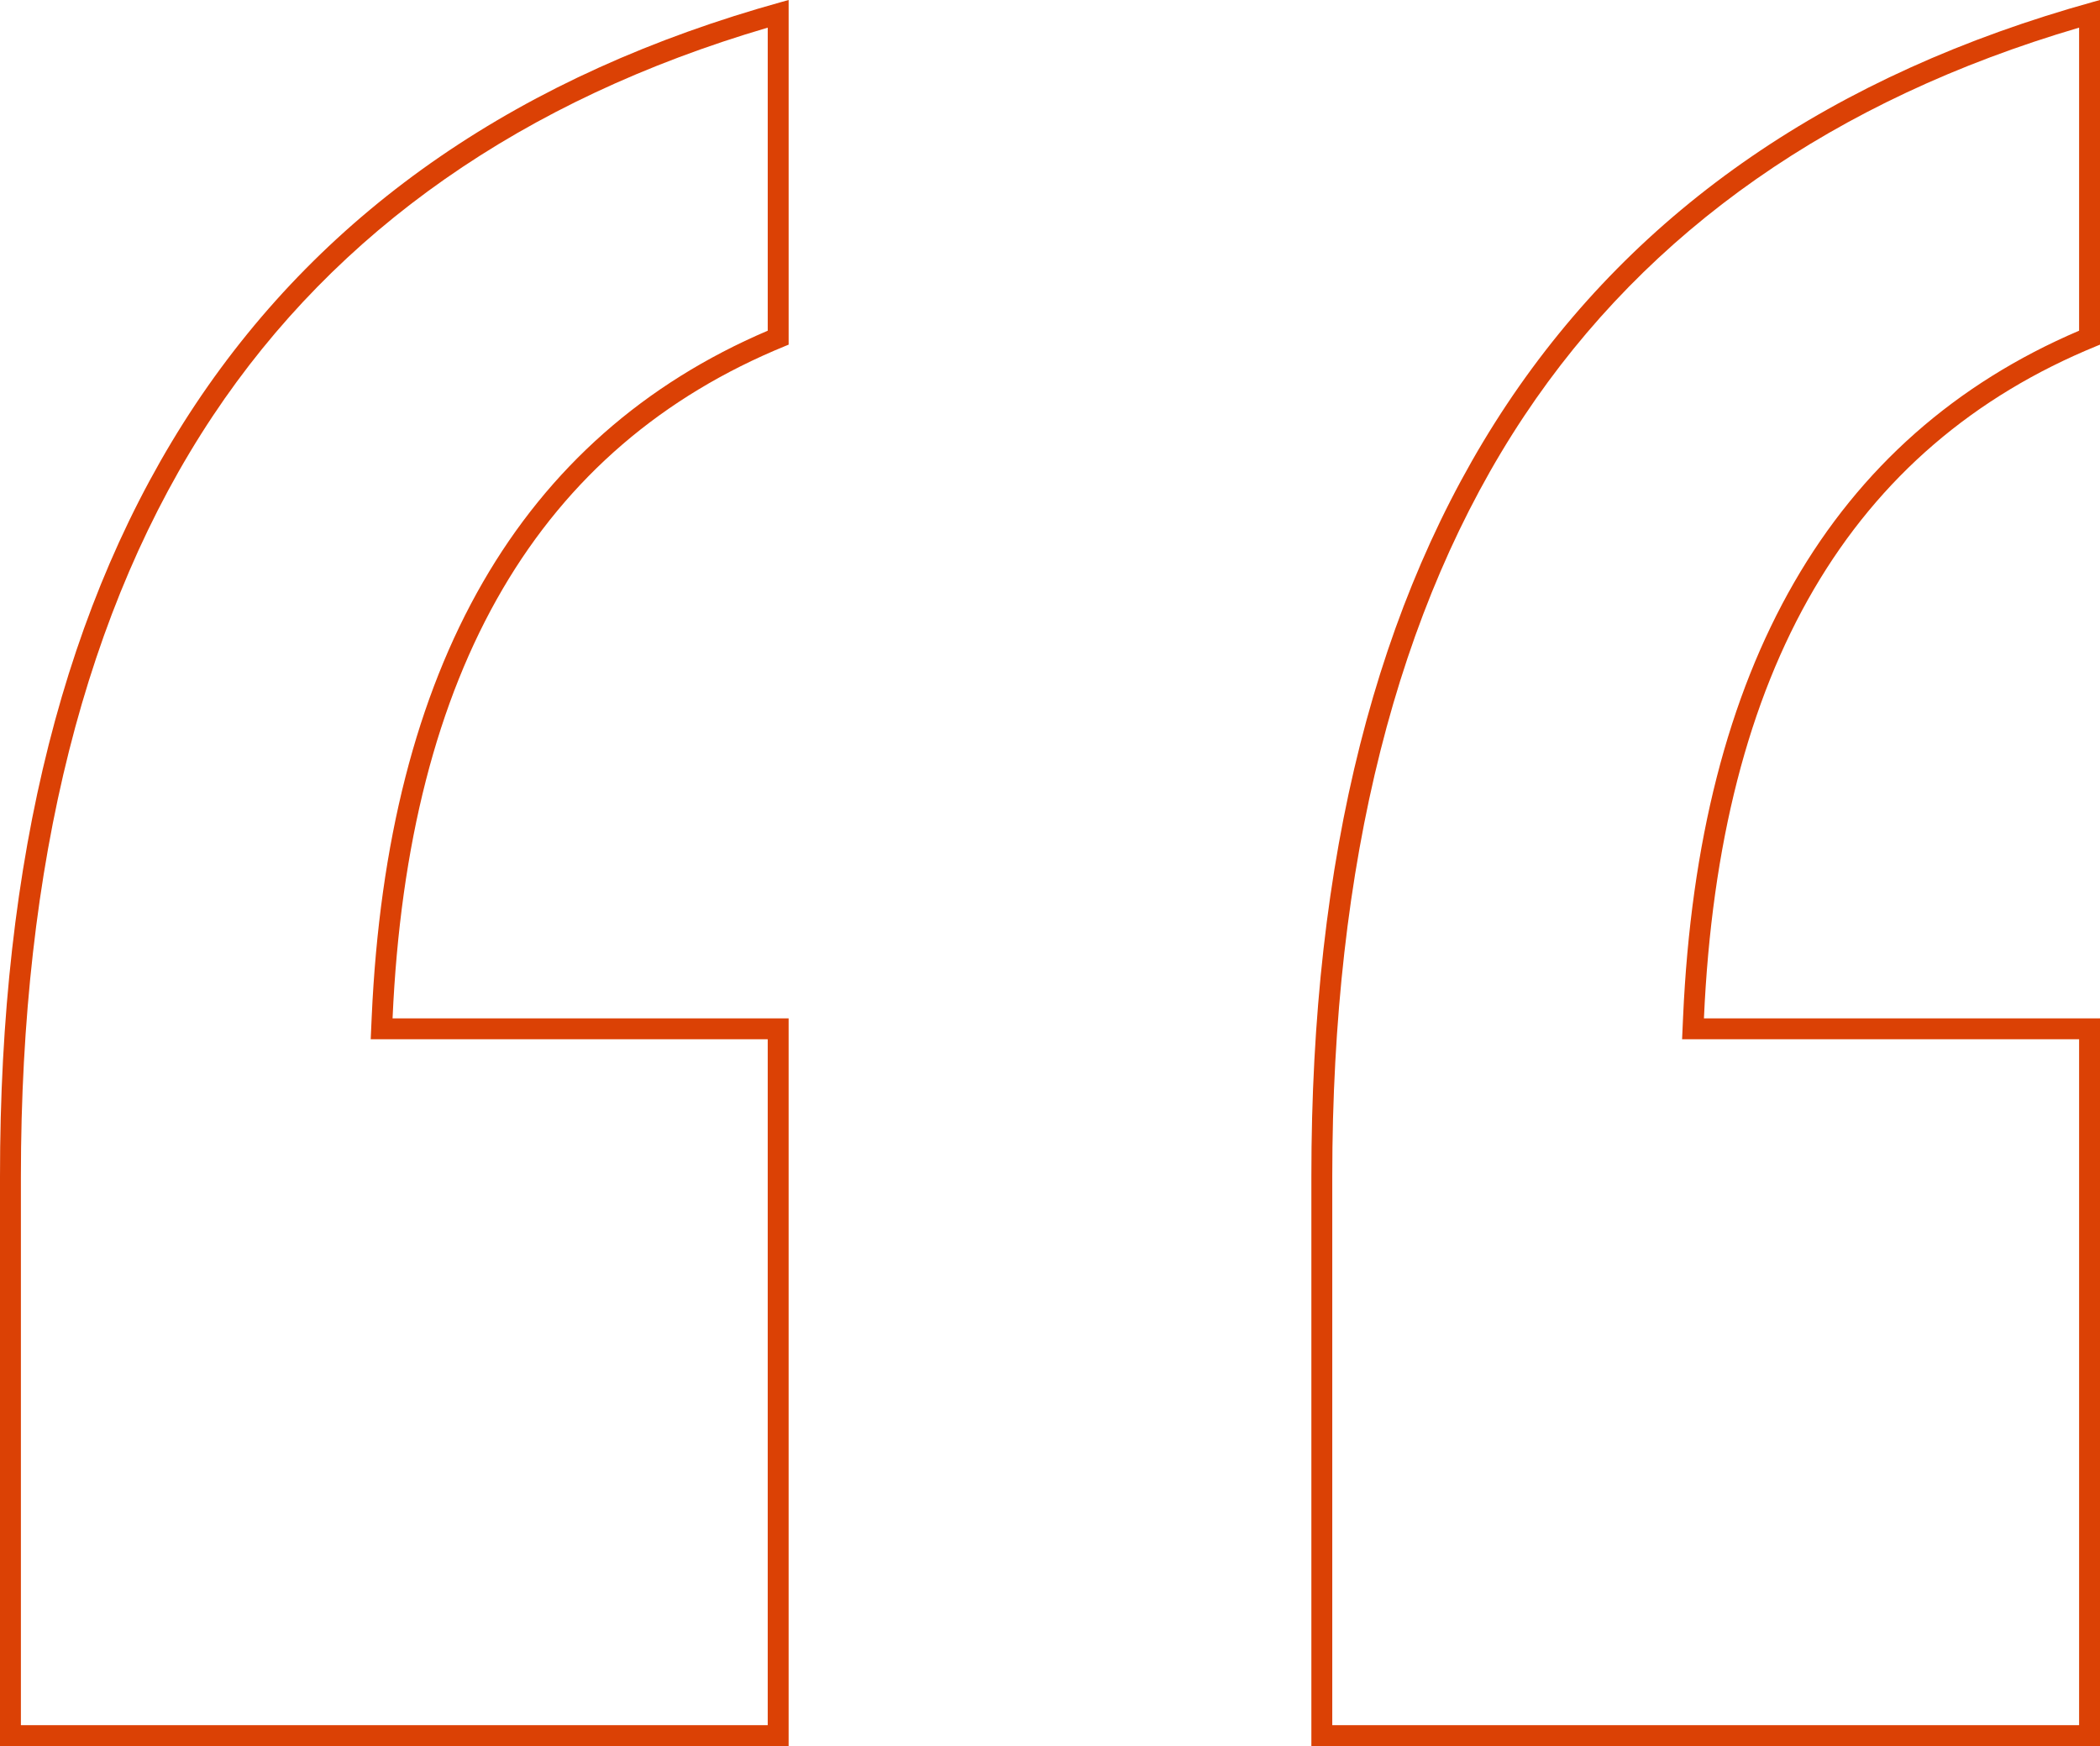 <?xml version="1.0" encoding="UTF-8"?> <svg xmlns="http://www.w3.org/2000/svg" id="Слой_1" data-name="Слой 1" viewBox="0 0 201 167.158"> <defs> <style>.cls-1{fill:#db4105;}</style> </defs> <title>photo</title> <path class="cls-1" d="M199.5,3.988V33.001C175.834,43.11,163.082,65.222,161.593,98.745l-.093,2.089h38V166.5H128.017V114c0-30.001,6.181-54.507,18.37-72.836C158.22,23.372,176.082,10.871,199.5,3.988m-125.517,0V33.001C50.317,43.11,37.565,65.222,36.075,98.745l-.093,2.089h38V166.5H2.5V114c0-30.002,6.181-54.507,18.37-72.836C32.702,23.372,50.565,10.871,73.983,3.988M201.5,1.342l-.634.176q-37.388,10.374-56.144,38.538Q125.995,68.216,126.017,114v54.5H201.5V98.833H163.591c1.482-33.356,14.052-54.741,37.598-64.37l.311-.127V1.342Zm-125.517,0-.634.176Q37.962,11.892,19.204,40.056.477,68.216.5,114v54.5H75.983V98.833H38.074c1.482-33.356,14.052-54.741,37.599-64.37l.311-.127V1.342Z" transform="translate(-0.5 -1.342)"></path> </svg> 